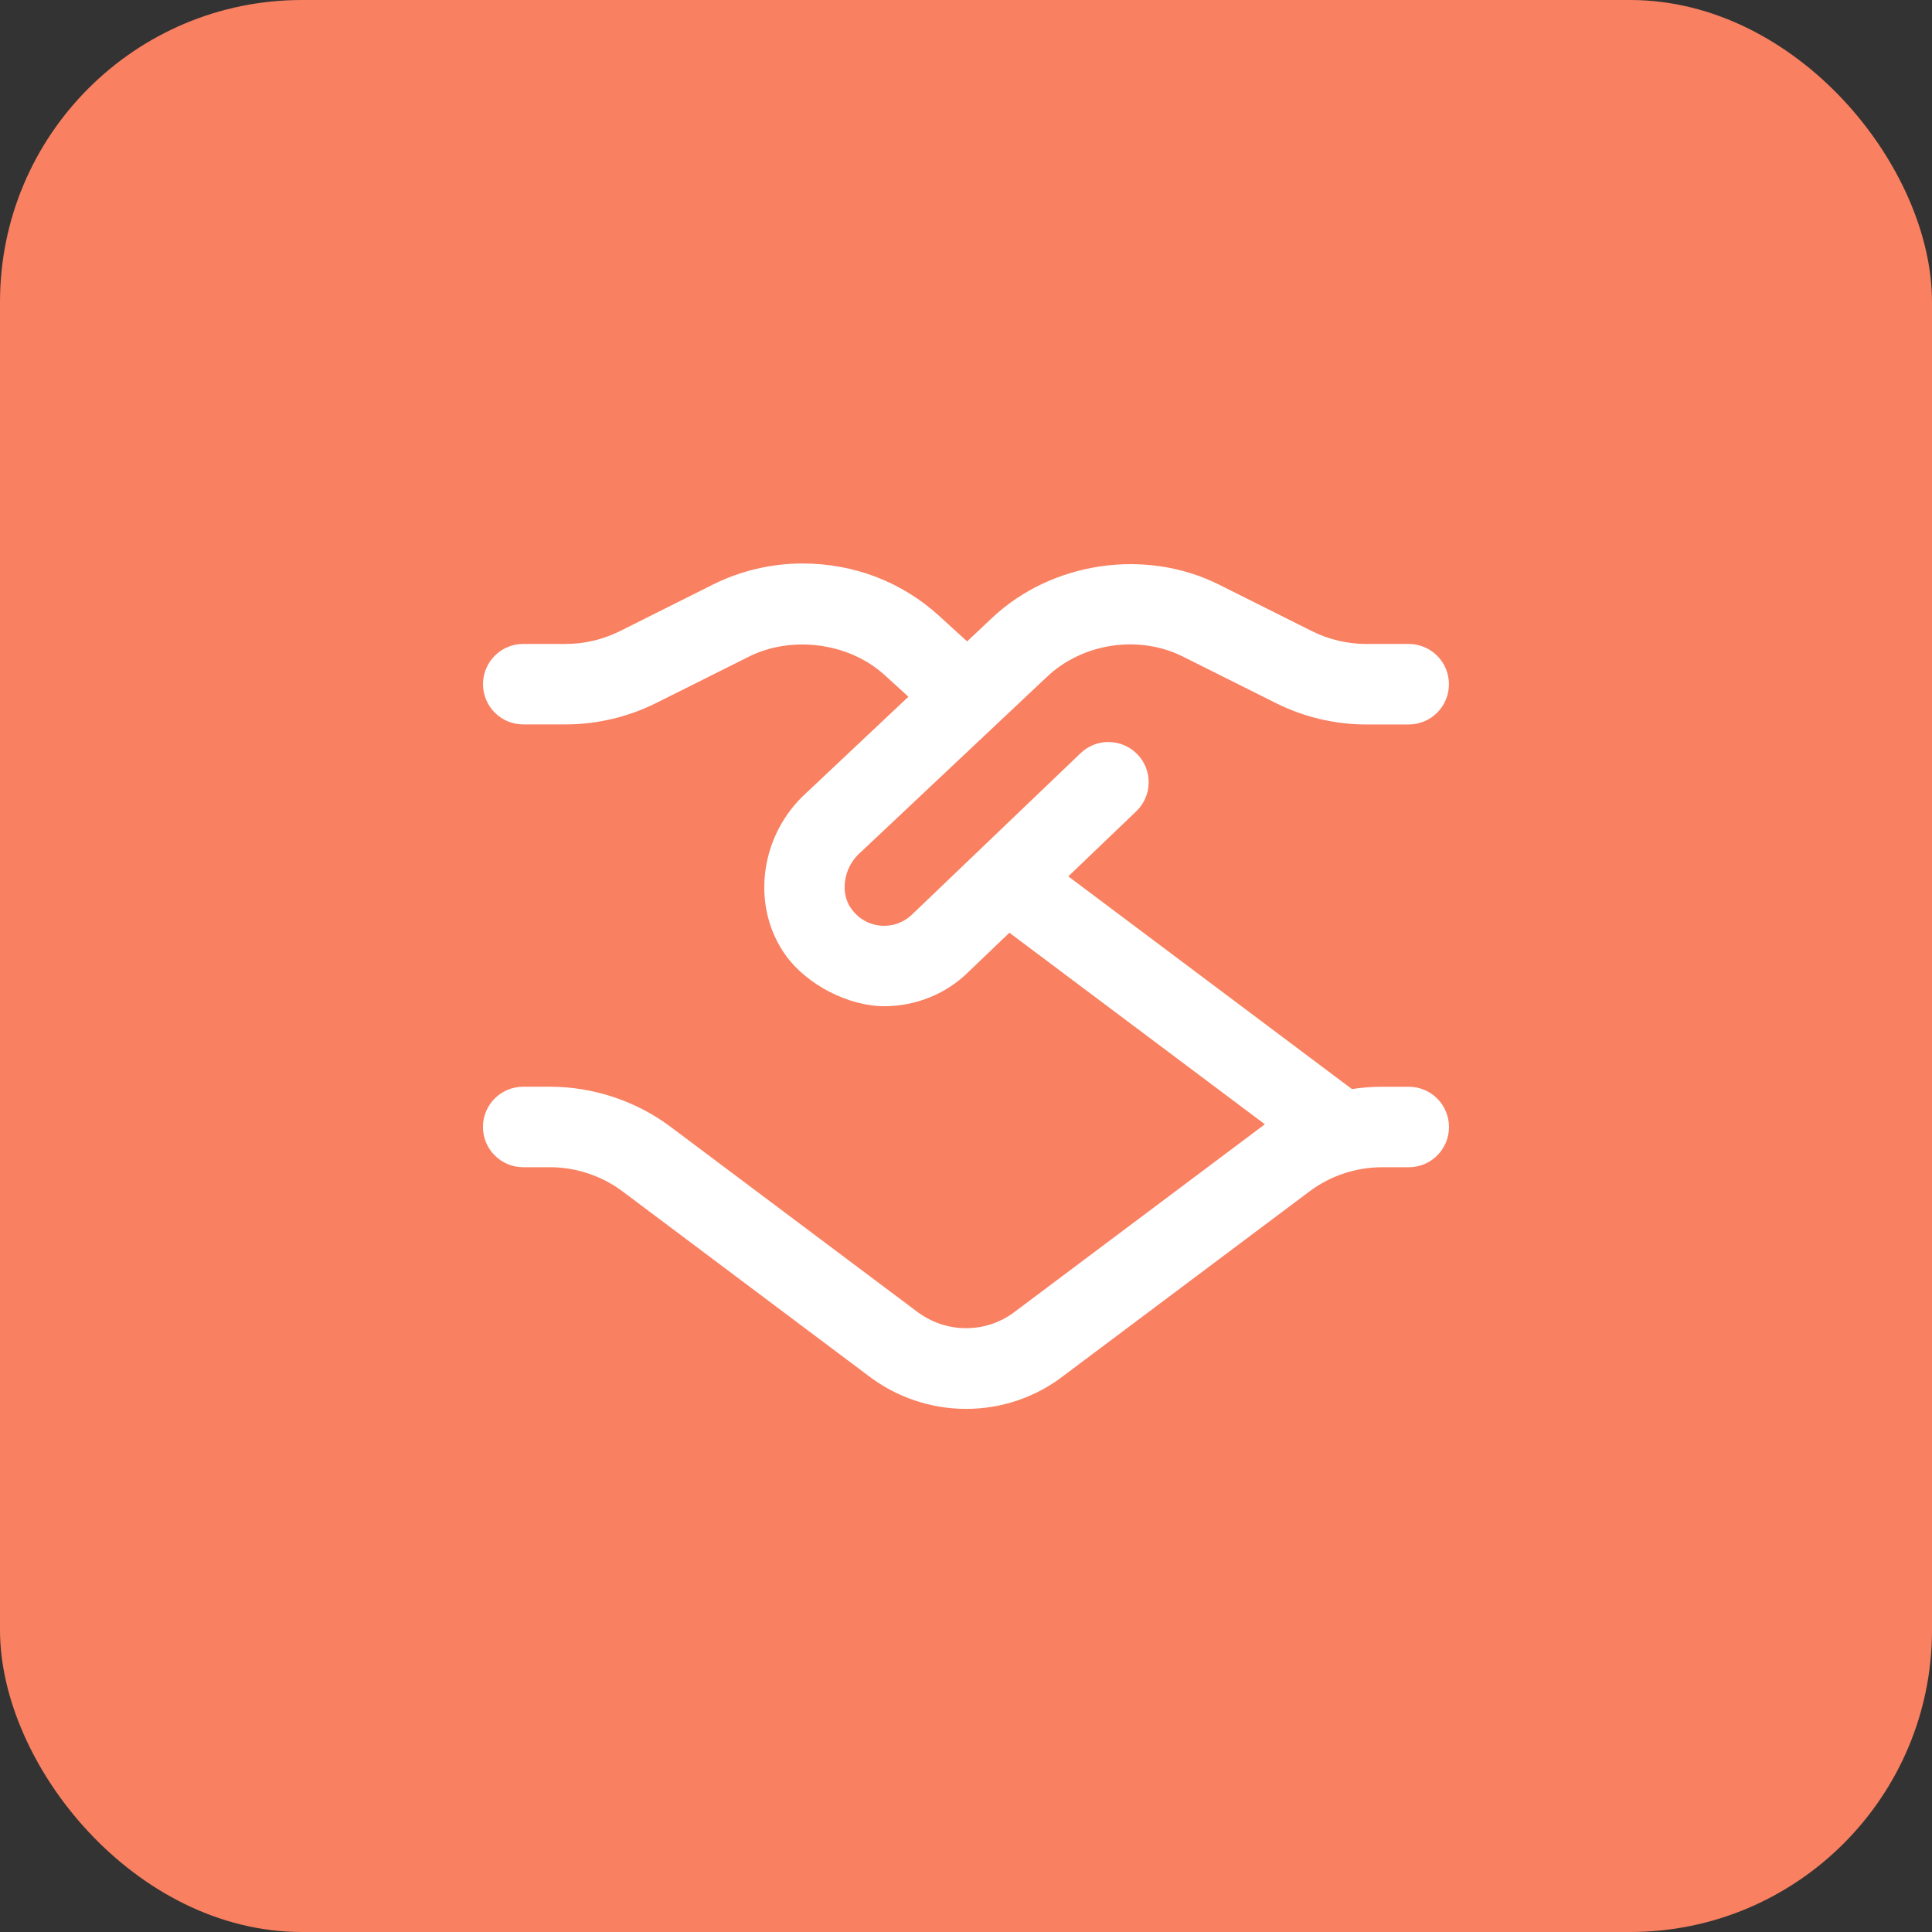 <?xml version="1.0" encoding="UTF-8"?> <svg xmlns="http://www.w3.org/2000/svg" width="64" height="64" viewBox="0 0 64 64" fill="none"><rect x="0" y="0" width="64" height="64" fill="#333333" stroke="none"/><rect width="64" height="64" rx="10" fill="#F98060"></rect><g clip-path="url(#clip0_3413_17270)"><path d="M46.666 36H45.777C45.444 36 45.113 36.026 44.784 36.076L35.389 29.031L37.64 26.876C38.172 26.367 38.191 25.521 37.681 24.991C37.17 24.459 36.325 24.442 35.796 24.95L30.232 30.276C29.954 30.553 29.577 30.696 29.181 30.663C28.784 30.631 28.434 30.43 28.196 30.096C27.831 29.59 27.942 28.796 28.42 28.317L34.691 22.412C35.879 21.296 37.736 21.023 39.189 21.752L42.277 23.296C43.197 23.756 44.229 23.999 45.257 23.999H46.665C47.403 23.999 47.998 23.403 47.998 22.666C47.998 21.928 47.403 21.332 46.665 21.332H45.257C44.64 21.332 44.02 21.187 43.468 20.911L40.383 19.367C37.95 18.149 34.845 18.602 32.861 20.471L32.037 21.247L31.104 20.396C29.878 19.28 28.292 18.666 26.584 18.666C25.556 18.666 24.53 18.908 23.614 19.366L20.529 20.91C19.976 21.186 19.356 21.331 18.738 21.331H17.333C16.596 21.331 16 21.927 16 22.664C16 23.401 16.596 23.997 17.333 23.997H18.741C19.769 23.997 20.801 23.753 21.723 23.295L24.811 21.751C26.173 21.066 28.088 21.251 29.309 22.367L30.092 23.08L26.564 26.403C25.133 27.832 24.905 30.092 26.033 31.654C26.727 32.617 28.104 33.332 29.292 33.332C30.349 33.332 31.364 32.916 32.097 32.181L33.438 30.898L41.9 37.243C41.858 37.272 33.636 43.438 33.636 43.438C32.672 44.187 31.326 44.187 30.343 43.423L22.221 37.332C21.076 36.472 19.654 35.999 18.221 35.999H17.332C16.595 35.999 15.998 36.595 15.998 37.332C15.998 38.069 16.595 38.666 17.332 38.666H18.221C19.081 38.666 19.933 38.95 20.621 39.465L28.724 45.543C29.691 46.295 30.849 46.671 32.005 46.671C33.154 46.671 34.303 46.299 35.255 45.557L43.379 39.467C44.065 38.951 44.917 38.667 45.777 38.667H46.666C47.404 38.667 48 38.071 48 37.334C48 36.596 47.404 36 46.666 36Z" fill="white"></path></g><defs><clipPath id="clip0_3413_17270"><rect width="32" height="32" fill="white" transform="translate(16 16)"></rect></clipPath></defs></svg> 